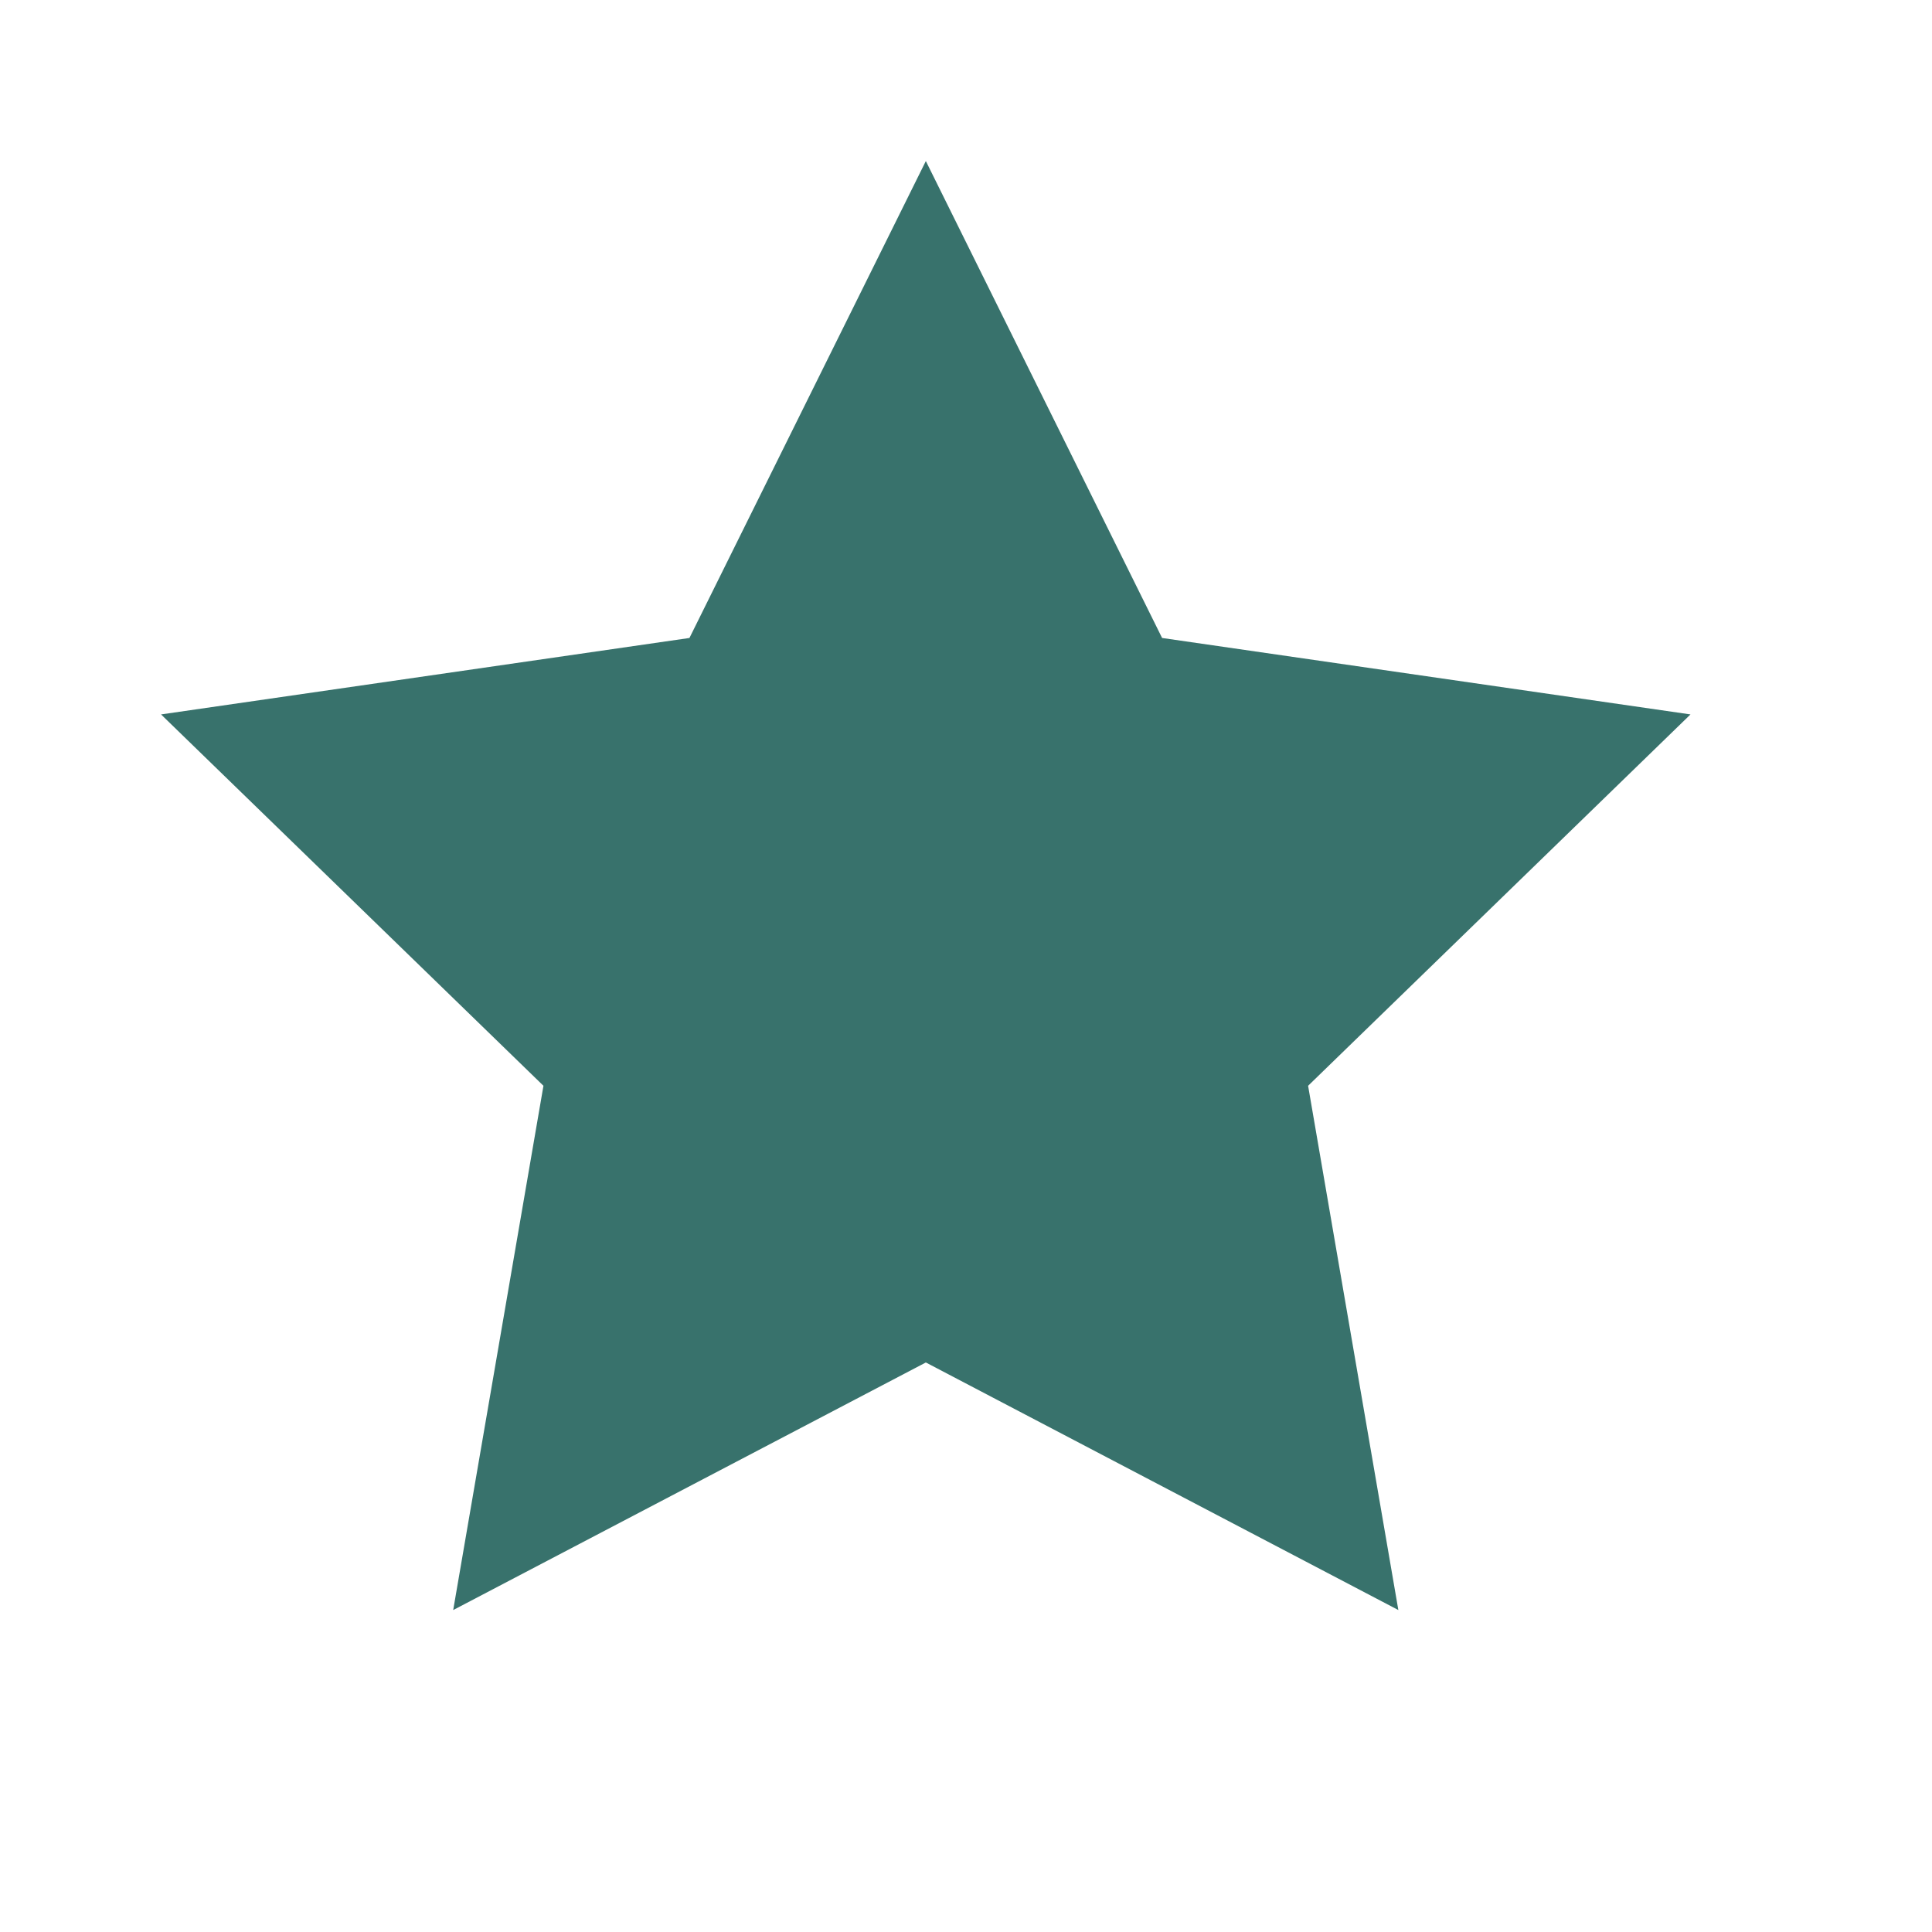 <svg width="14" height="14" viewBox="0 0 14 14" fill="none" xmlns="http://www.w3.org/2000/svg">
<path d="M6.709 9.873L3.284 11.667L3.938 7.868L1.167 5.177L4.996 4.623L6.709 1.167L8.421 4.623L12.25 5.177L9.479 7.868L10.133 11.667L6.709 9.873Z" fill="#38726C"/>
</svg>

